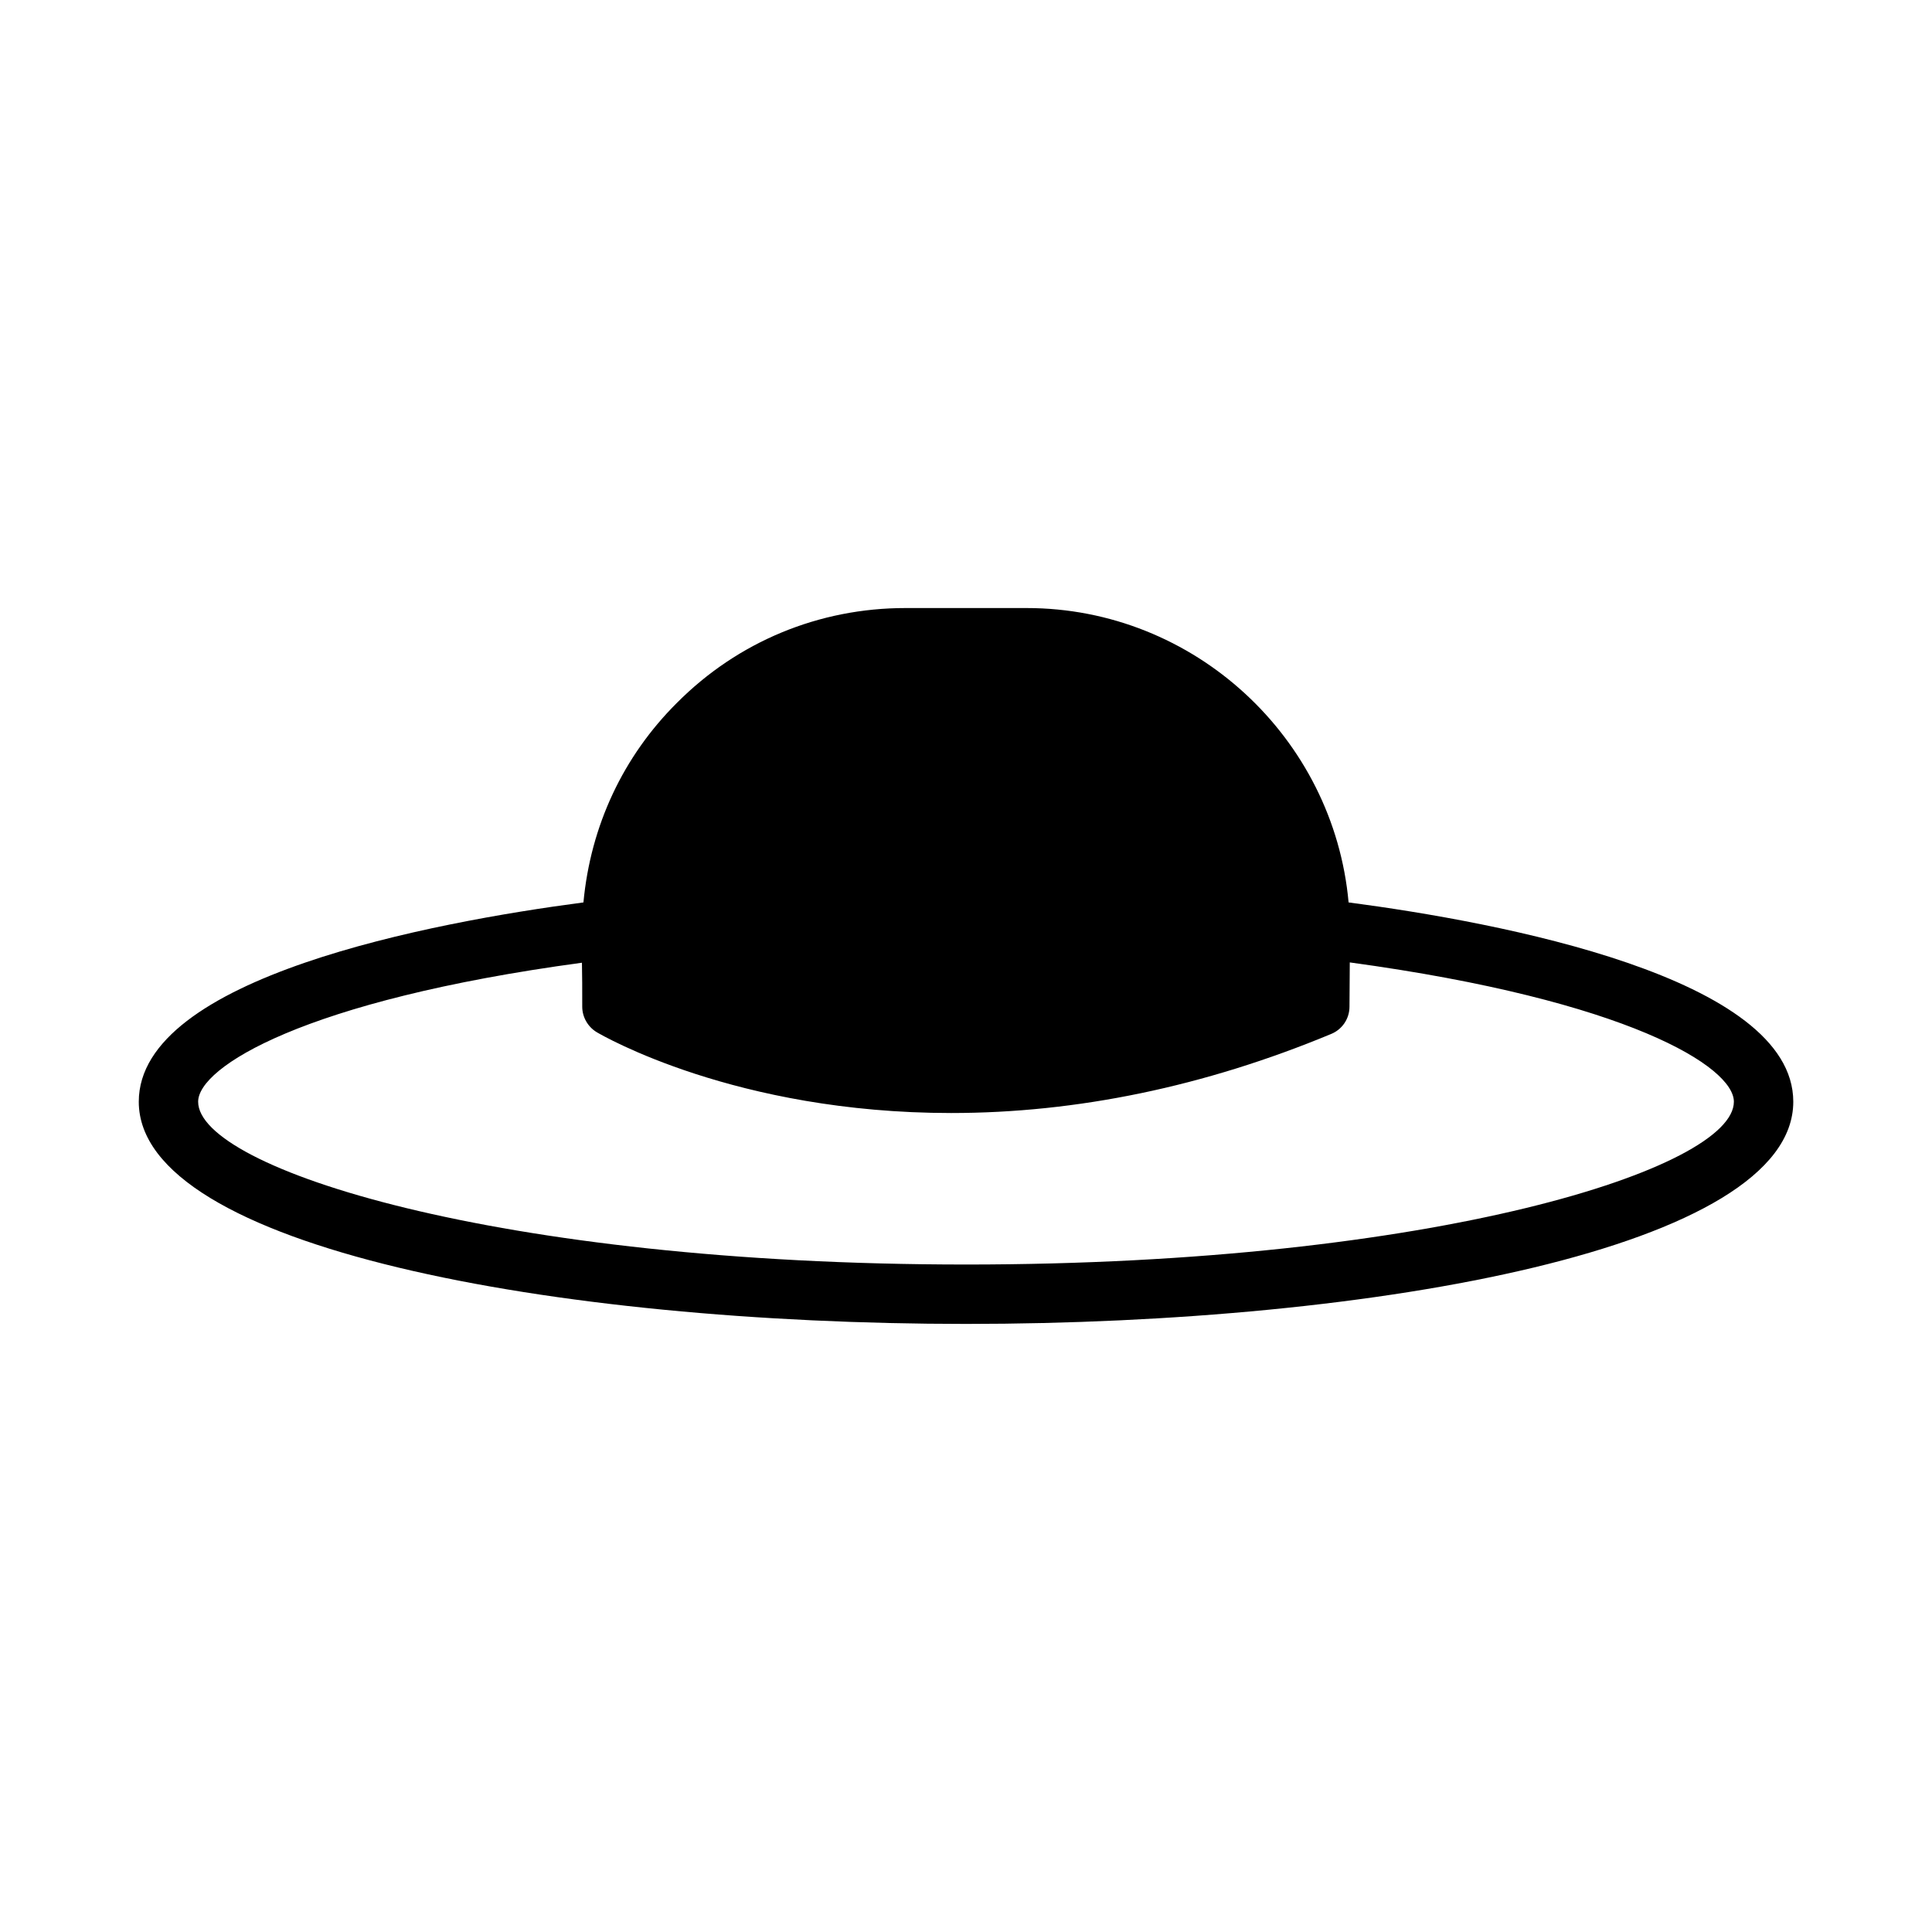 <?xml version="1.0" encoding="UTF-8"?>
<!-- Uploaded to: SVG Repo, www.svgrepo.com, Generator: SVG Repo Mixer Tools -->
<svg fill="#000000" width="800px" height="800px" version="1.1" viewBox="144 144 512 512" xmlns="http://www.w3.org/2000/svg">
 <path d="m501.39 383.15c-3.938-43.609-40.848-78.012-85.332-78.012h-32.117c-22.906 0-44.398 8.895-60.535 25.113-14.25 14.168-22.898 32.59-24.789 52.898-40.07 5.273-117.84 19.836-117.84 52.82 0 38.652 110.29 58.883 219.23 58.883 108.95 0 219.23-20.23 219.23-58.883-0.008-32.984-77.785-47.547-117.85-52.82zm-101.39 95.961c-124.22 0-203.49-25.504-203.49-43.141 0-9.133 27.867-26.844 101.71-36.84 0.078 3.148 0.078 7.086 0.078 11.652 0 2.754 1.488 5.352 3.856 6.769 1.488 0.867 36.762 21.41 93.914 21.41 33.297 0 67.148-7.008 100.68-20.941 2.914-1.18 4.879-4.016 4.879-7.242l0.078-11.73c73.918 10.078 101.79 27.711 101.79 36.918 0.004 17.637-79.27 43.145-203.49 43.145z"/>
</svg>